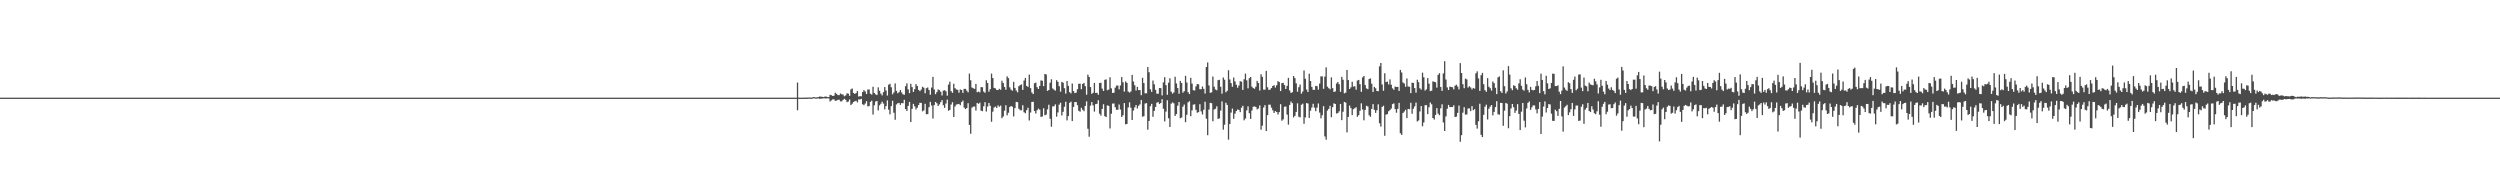 <?xml version="1.0" encoding="UTF-8"?>
<svg xmlns="http://www.w3.org/2000/svg" width="1920" height="150">
  <path d="M0 74.996h1v1.000H0zM1 74.998h1v1.000H1zM2 74.998h1v1.000H2zM3 74.997h1v1.000H3zM4 74.999h1v1.000H4zM5 74.998h1v1.000H5zM6 74.998h1v1.000H6zM7 74.999h1v1.000H7zM8 74.999h1v1.000H8zM9 74.999h1v1.000H9zM10 74.999h1v1.000H10zM11 74.998h1v1.000H11zM12 74.998h1v1.000H12zM13 74.999h1v1.000H13zM14 74.999h1v1.000H14zM15 74.999h1v1.000H15zM16 74.999h1v1.000H16zM17 74.999h1v1.000H17zM18 74.999h1v1.000H18zM19 74.998h1v1.000H19zM20 74.998h1v1.000H20zM21 74.999h1v1.000H21zM22 74.999h1v1.000H22zM23 74.999h1v1.000H23zM24 74.999h1v1.000H24zM25 74.999h1v1.000H25zM26 74.999h1v1.000H26zM27 74.999h1v1.000H27zM28 75.000h1v1.000H28zM29 74.999h1v1.000H29zM30 74.999h1v1.000H30zM31 74.999h1v1.000H31zM32 74.999h1v1.000H32zM33 74.999h1v1.000H33zM34 74.999h1v1.000H34zM35 74.999h1v1.000H35zM36 75.000h1v1.000H36zM37 74.999h1v1.000H37zM38 74.999h1v1.000H38zM39 74.999h1v1.000H39zM40 74.999h1v1.000H40zM41 74.999h1v1.000H41zM42 74.999h1v1.000H42zM43 75.000h1v1.000H43zM44 75.000h1v1.000H44zM45 75.000h1v1.000H45zM46 75.000h1v1.000H46zM47 75.000h1v1.000H47zM48 75.000h1v1.000H48zM49 75.000h1v1.000H49zM50 75.000h1v1.000H50zM51 75.000h1v1.000H51zM52 75.000h1v1.000H52zM53 75.000h1v1.000H53zM54 75.000h1v1.000H54zM55 75.000h1v1.000H55zM56 75.000h1v1.000H56zM57 75.000h1v1.000H57zM58 75.000h1v1.000H58zM59 75.000h1v1.000H59zM60 75.000h1v1.000H60zM61 75.000h1v1.000H61zM62 75.000h1v1.000H62zM63 75.000h1v1.000H63zM64 75.000h1v1.000H64zM65 75.000h1v1.000H65zM66 75.000h1v1.000H66zM67 75.000h1v1.000H67zM68 75.000h1v1.000H68zM69 75.000h1v1.000H69zM70 75.000h1v1.000H70zM71 75.000h1v1.000H71zM72 75.000h1v1.000H72zM73 75.000h1v1.000H73zM74 75.000h1v1.000H74zM75 75.000h1v1.000H75zM76 75.000h1v1.000H76zM77 75.000h1v1.000H77zM78 75.000h1v1.000H78zM79 75.000h1v1.000H79zM80 75.000h1v1.000H80zM81 75.000h1v1.000H81zM82 75.000h1v1.000H82zM83 75.000h1v1.000H83zM84 75.000h1v1.000H84zM85 75.000h1v1.000H85zM86 75.000h1v1.000H86zM87 75.000h1v1.000H87zM88 75.000h1v1.000H88zM89 75.000h1v1.000H89zM90 75.000h1v1.000H90zM91 75.000h1v1.000H91zM92 75.000h1v1.000H92zM93 75.000h1v1.000H93zM94 75.000h1v1.000H94zM95 75.000h1v1.000H95zM96 75.000h1v1.000H96zM97 75.000h1v1.000H97zM98 75.000h1v1.000H98zM99 75.000h1v1.000H99zM100 75.000h1v1.000H100zM101 75.000h1v1.000H101zM102 75.000h1v1.000H102zM103 75.000h1v1.000H103zM104 75.000h1v1.000H104zM105 75.000h1v1.000H105zM106 75.000h1v1.000H106zM107 75.000h1v1.000H107zM108 75.000h1v1.000H108zM109 75.000h1v1.000H109zM110 75.000h1v1.000H110zM111 75.000h1v1.000H111zM112 75.000h1v1.000H112zM113 75.000h1v1.000H113zM114 75.000h1v1.000H114zM115 75.000h1v1.000H115zM116 75.000h1v1.000H116zM117 75.000h1v1.000H117zM118 75.000h1v1.000H118zM119 75.000h1v1.000H119zM120 75.000h1v1.000H120zM121 75.000h1v1.000H121zM122 75.000h1v1.000H122zM123 75.000h1v1.000H123zM124 75.000h1v1.000H124zM125 75.000h1v1.000H125zM126 75.000h1v1.000H126zM127 75.000h1v1.000H127zM128 75.000h1v1.000H128zM129 75.000h1v1.000H129zM130 75.000h1v1.000H130zM131 75.000h1v1.000H131zM132 75.000h1v1.000H132zM133 75.000h1v1.000H133zM134 75.000h1v1.000H134zM135 75.000h1v1.000H135zM136 75.000h1v1.000H136zM137 75.000h1v1.000H137zM138 75.000h1v1.000H138zM139 75.000h1v1.000H139zM140 75.000h1v1.000H140zM141 75.000h1v1.000H141zM142 75.000h1v1.000H142zM143 75.000h1v1.000H143zM144 75.000h1v1.000H144zM145 75.000h1v1.000H145zM146 75.000h1v1.000H146zM147 75.000h1v1.000H147zM148 75.000h1v1.000H148zM149 75.000h1v1.000H149zM150 75.000h1v1.000H150zM151 75.000h1v1.000H151zM152 75.000h1v1.000H152zM153 75.000h1v1.000H153zM154 75.000h1v1.000H154zM155 75.000h1v1.000H155zM156 75.000h1v1.000H156zM157 75.000h1v1.000H157zM158 75.000h1v1.000H158zM159 75.000h1v1.000H159zM160 75.000h1v1.000H160zM161 75.000h1v1.000H161zM162 75.000h1v1.000H162zM163 75.000h1v1.000H163zM164 75.000h1v1.000H164zM165 75.000h1v1.000H165zM166 75.000h1v1.000H166zM167 75.000h1v1.000H167zM168 75.000h1v1.000H168zM169 75.000h1v1.000H169zM170 75.000h1v1.000H170zM171 75.000h1v1.000H171zM172 75.000h1v1.000H172zM173 75.000h1v1.000H173zM174 75.000h1v1.000H174zM175 75.000h1v1.000H175zM176 75.000h1v1.000H176zM177 75.000h1v1.000H177zM178 75.000h1v1.000H178zM179 75.000h1v1.000H179zM180 75.000h1v1.000H180zM181 75.000h1v1.000H181zM182 75.000h1v1.000H182zM183 75.000h1v1.000H183zM184 75.000h1v1.000H184zM185 75.000h1v1.000H185zM186 75.000h1v1.000H186zM187 75.000h1v1.000H187zM188 75.000h1v1.000H188zM189 75.000h1v1.000H189zM190 75.000h1v1.000H190zM191 75.000h1v1.000H191zM192 75.000h1v1.000H192zM193 75.000h1v1.000H193zM194 75.000h1v1.000H194zM195 75.000h1v1.000H195zM196 75.000h1v1.000H196zM197 75.000h1v1.000H197zM198 75.000h1v1.000H198zM199 75.000h1v1.000H199zM200 75.000h1v1.000H200zM201 75.000h1v1.000H201zM202 75.000h1v1.000H202zM203 75.000h1v1.000H203zM204 75.000h1v1.000H204zM205 75.000h1v1.000H205zM206 75.000h1v1.000H206zM207 75.000h1v1.000H207zM208 75.000h1v1.000H208zM209 75.000h1v1.000H209zM210 75.000h1v1.000H210zM211 75.000h1v1.000H211zM212 75.000h1v1.000H212zM213 75.000h1v1.000H213zM214 75.000h1v1.000H214zM215 75.000h1v1.000H215zM216 75.000h1v1.000H216zM217 75.000h1v1.000H217zM218 75.000h1v1.000H218zM219 75.000h1v1.000H219zM220 75.000h1v1.000H220zM221 75.000h1v1.000H221zM222 75.000h1v1.000H222zM223 75.000h1v1.000H223zM224 75.000h1v1.000H224zM225 75.000h1v1.000H225zM226 75.000h1v1.000H226zM227 75.000h1v1.000H227zM228 75.000h1v1.000H228zM229 75.000h1v1.000H229zM230 75.000h1v1.000H230zM231 75.000h1v1.000H231zM232 75.000h1v1.000H232zM233 75.000h1v1.000H233zM234 75.000h1v1.000H234zM235 75.000h1v1.000H235zM236 75.000h1v1.000H236zM237 75.000h1v1.000H237zM238 75.000h1v1.000H238zM239 75.000h1v1.000H239zM240 75.000h1v1.000H240zM241 75.000h1v1.000H241zM242 75.000h1v1.000H242zM243 75.000h1v1.000H243zM244 75.000h1v1.000H244zM245 75.000h1v1.000H245zM246 75.000h1v1.000H246zM247 75.000h1v1.000H247zM248 75.000h1v1.000H248zM249 75.000h1v1.000H249zM250 75.000h1v1.000H250zM251 75.000h1v1.000H251zM252 75.000h1v1.000H252zM253 75.000h1v1.000H253zM254 75.000h1v1.000H254zM255 75.000h1v1.000H255zM256 75.000h1v1.000H256zM257 75.000h1v1.000H257zM258 75.000h1v1.000H258zM259 75.000h1v1.000H259zM260 75.000h1v1.000H260zM261 75.000h1v1.000H261zM262 75.000h1v1.000H262zM263 75.000h1v1.000H263zM264 75.000h1v1.000H264zM265 75.000h1v1.000H265zM266 75.000h1v1.000H266zM267 75.000h1v1.000H267zM268 75.000h1v1.000H268zM269 75.000h1v1.000H269zM270 75.000h1v1.000H270zM271 75.000h1v1.000H271zM272 75.000h1v1.000H272zM273 75.000h1v1.000H273zM274 75.000h1v1.000H274zM275 75.000h1v1.000H275zM276 75.000h1v1.000H276zM277 75.000h1v1.000H277zM278 75.000h1v1.000H278zM279 75.000h1v1.000H279zM280 75.000h1v1.000H280zM281 75.000h1v1.000H281zM282 75.000h1v1.000H282zM283 75.000h1v1.000H283zM284 75.000h1v1.000H284zM285 75.000h1v1.000H285zM286 75.000h1v1.000H286zM287 75.000h1v1.000H287zM288 75.000h1v1.000H288zM289 75.000h1v1.000H289zM290 75.000h1v1.000H290zM291 75.000h1v1.000H291zM292 75.000h1v1.000H292zM293 75.000h1v1.000H293zM294 75.000h1v1.000H294zM295 75.000h1v1.000H295zM296 75.000h1v1.000H296zM297 75.000h1v1.000H297zM298 75.000h1v1.000H298zM299 75.000h1v1.000H299zM300 75.000h1v1.000H300zM301 75.000h1v1.000H301zM302 75.000h1v1.000H302zM303 75.000h1v1.000H303zM304 75.000h1v1.000H304zM305 75.000h1v1.000H305zM306 75.000h1v1.000H306zM307 75.000h1v1.000H307zM308 75.000h1v1.000H308zM309 75.000h1v1.000H309zM310 75.000h1v1.000H310zM311 75.000h1v1.000H311zM312 75.000h1v1.000H312zM313 75.000h1v1.000H313zM314 75.000h1v1.000H314zM315 75.000h1v1.000H315zM316 75.000h1v1.000H316zM317 75.000h1v1.000H317zM318 75.000h1v1.000H318zM319 75.000h1v1.000H319zM320 75.000h1v1.000H320zM321 75.000h1v1.000H321zM322 75.000h1v1.000H322zM323 75.000h1v1.000H323zM324 75.000h1v1.000H324zM325 75.000h1v1.000H325zM326 75.000h1v1.000H326zM327 75.000h1v1.000H327zM328 75.000h1v1.000H328zM329 75.000h1v1.000H329zM330 75.000h1v1.000H330zM331 75.000h1v1.000H331zM332 75.000h1v1.000H332zM333 75.000h1v1.000H333zM334 75.000h1v1.000H334zM335 75.000h1v1.000H335zM336 75.000h1v1.000H336zM337 75.000h1v1.000H337zM338 75.000h1v1.000H338zM339 75.000h1v1.000H339zM340 75.000h1v1.000H340zM341 75.000h1v1.000H341zM342 75.000h1v1.000H342zM343 75.000h1v1.000H343zM344 75.000h1v1.000H344zM345 75.000h1v1.000H345zM346 75.000h1v1.000H346zM347 75.000h1v1.000H347zM348 75.000h1v1.000H348zM349 75.000h1v1.000H349zM350 75.000h1v1.000H350zM351 75.000h1v1.000H351zM352 75.000h1v1.000H352zM353 75.000h1v1.000H353zM354 75.000h1v1.000H354zM355 75.000h1v1.000H355zM356 75.000h1v1.000H356zM357 75.000h1v1.000H357zM358 75.000h1v1.000H358zM359 75.000h1v1.000H359zM360 75.000h1v1.000H360zM361 75.000h1v1.000H361zM362 75.000h1v1.000H362zM363 75.000h1v1.000H363zM364 75.000h1v1.000H364zM365 75.000h1v1.000H365zM366 75.000h1v1.000H366zM367 75.000h1v1.000H367zM368 75.000h1v1.000H368zM369 75.000h1v1.000H369zM370 75.000h1v1.000H370zM371 75.000h1v1.000H371zM372 75.000h1v1.000H372zM373 75.000h1v1.000H373zM374 75.000h1v1.000H374zM375 75.000h1v1.000H375zM376 75.000h1v1.000H376zM377 75.000h1v1.000H377zM378 75.000h1v1.000H378zM379 75.000h1v1.000H379zM380 75.000h1v1.000H380zM381 75.000h1v1.000H381zM382 75.000h1v1.000H382zM383 75.000h1v1.000H383zM384 75.000h1v1.000H384zM385 75.000h1v1.000H385zM386 75.000h1v1.000H386zM387 75.000h1v1.000H387zM388 75.000h1v1.000H388zM389 75.000h1v1.000H389zM390 75.000h1v1.000H390zM391 75.000h1v1.000H391zM392 75.000h1v1.000H392zM393 75.000h1v1.000H393zM394 75.000h1v1.000H394zM395 75.000h1v1.000H395zM396 75.000h1v1.000H396zM397 75.000h1v1.000H397zM398 75.000h1v1.000H398zM399 75.000h1v1.000H399zM400 75.000h1v1.000H400zM401 75.000h1v1.000H401zM402 75.000h1v1.000H402zM403 75.000h1v1.000H403zM404 75.000h1v1.000H404zM405 75.000h1v1.000H405zM406 75.000h1v1.000H406zM407 75.000h1v1.000H407zM408 75.000h1v1.000H408zM409 75.000h1v1.000H409zM410 75.000h1v1.000H410zM411 75.000h1v1.000H411zM412 75.000h1v1.000H412zM413 75.000h1v1.000H413zM414 75.000h1v1.000H414zM415 75.000h1v1.000H415zM416 75.000h1v1.000H416zM417 75.000h1v1.000H417zM418 75.000h1v1.000H418zM419 75.000h1v1.000H419zM420 75.000h1v1.000H420zM421 75.000h1v1.000H421zM422 75.000h1v1.000H422zM423 75.000h1v1.000H423zM424 75.000h1v1.000H424zM425 75.000h1v1.000H425zM426 75.000h1v1.000H426zM427 75.000h1v1.000H427zM428 75.000h1v1.000H428zM429 75.000h1v1.000H429zM430 75.000h1v1.000H430zM431 75.000h1v1.000H431zM432 75.000h1v1.000H432zM433 75.000h1v1.000H433zM434 75.000h1v1.000H434zM435 75.000h1v1.000H435zM436 75.000h1v1.000H436zM437 75.000h1v1.000H437zM438 75.000h1v1.000H438zM439 75.000h1v1.000H439zM440 75.000h1v1.000H440zM441 75.000h1v1.000H441zM442 75.000h1v1.000H442zM443 75.000h1v1.000H443zM444 75.000h1v1.000H444zM445 75.000h1v1.000H445zM446 75.000h1v1.000H446zM447 75.000h1v1.000H447zM448 75.000h1v1.000H448zM449 75.000h1v1.000H449zM450 75.000h1v1.000H450zM451 75.000h1v1.000H451zM452 75.000h1v1.000H452zM453 75.000h1v1.000H453zM454 75.000h1v1.000H454zM455 75.000h1v1.000H455zM456 75.000h1v1.000H456zM457 75.000h1v1.000H457zM458 75.000h1v1.000H458zM459 75.000h1v1.000H459zM460 75.000h1v1.000H460zM461 75.000h1v1.000H461zM462 75.000h1v1.000H462zM463 75.000h1v1.000H463zM464 75.000h1v1.000H464zM465 75.000h1v1.000H465zM466 75.000h1v1.000H466zM467 75.000h1v1.000H467zM468 75.000h1v1.000H468zM469 75.000h1v1.000H469zM470 75.000h1v1.000H470zM471 75.000h1v1.000H471zM472 75.000h1v1.000H472zM473 75.000h1v1.000H473zM474 75.000h1v1.000H474zM475 75.000h1v1.000H475zM476 75.000h1v1.000H476zM477 75.000h1v1.000H477zM478 75.000h1v1.000H478zM479 75.000h1v1.000H479zM480 75.000h1v1.000H480zM481 75.000h1v1.000H481zM482 75.000h1v1.000H482zM483 75.000h1v1.000H483zM484 75.000h1v1.000H484zM485 75.000h1v1.000H485zM486 75.000h1v1.000H486zM487 75.000h1v1.000H487zM488 75.000h1v1.000H488zM489 75.000h1v1.000H489zM490 75.000h1v1.000H490zM491 75.000h1v1.000H491zM492 75.000h1v1.000H492zM493 75.000h1v1.000H493zM494 75.000h1v1.000H494zM495 75.000h1v1.000H495zM496 75.000h1v1.000H496zM497 75.000h1v1.000H497zM498 75.000h1v1.000H498zM499 75.000h1v1.000H499zM500 75.000h1v1.000H500zM501 75.000h1v1.000H501zM502 75.000h1v1.000H502zM503 75.000h1v1.000H503zM504 75.000h1v1.000H504zM505 75.000h1v1.000H505zM506 75.000h1v1.000H506zM507 75.000h1v1.000H507zM508 75.000h1v1.000H508zM509 75.000h1v1.000H509zM510 75.000h1v1.000H510zM511 75.000h1v1.000H511zM512 75.000h1v1.000H512zM513 75.000h1v1.000H513zM514 75.000h1v1.000H514zM515 75.000h1v1.000H515zM516 75.000h1v1.000H516zM517 75.000h1v1.000H517zM518 75.000h1v1.000H518zM519 75.000h1v1.000H519zM520 75.000h1v1.000H520zM521 75.000h1v1.000H521zM522 75.000h1v1.000H522zM523 75.000h1v1.000H523zM524 75.000h1v1.000H524zM525 75.000h1v1.000H525zM526 75.000h1v1.000H526zM527 75.000h1v1.000H527zM528 75.000h1v1.000H528zM529 75.000h1v1.000H529zM530 75.000h1v1.000H530zM531 75.000h1v1.000H531zM532 75.000h1v1.000H532zM533 75.000h1v1.000H533zM534 75.000h1v1.000H534zM535 75.000h1v1.000H535zM536 75.000h1v1.000H536zM537 75.000h1v1.000H537zM538 75.000h1v1.000H538zM539 75.000h1v1.000H539zM540 75.000h1v1.000H540zM541 75.000h1v1.000H541zM542 75.000h1v1.000H542zM543 75.000h1v1.000H543zM544 75.000h1v1.000H544zM545 75.000h1v1.000H545zM546 75.000h1v1.000H546zM547 75.000h1v1.000H547zM548 75.000h1v1.000H548zM549 75.000h1v1.000H549zM550 75.000h1v1.000H550zM551 75.000h1v1.000H551zM552 75.000h1v1.000H552zM553 75.000h1v1.000H553zM554 75.000h1v1.000H554zM555 75.000h1v1.000H555zM556 75.000h1v1.000H556zM557 75.000h1v1.000H557zM558 75.000h1v1.000H558zM559 75.000h1v1.000H559zM560 75.000h1v1.000H560zM561 75.000h1v1.000H561zM562 75.000h1v1.000H562zM563 75.000h1v1.000H563zM564 75.000h1v1.000H564zM565 75.000h1v1.000H565zM566 75.000h1v1.000H566zM567 75.000h1v1.000H567zM568 75.000h1v1.000H568zM569 75.000h1v1.000H569zM570 75.000h1v1.000H570zM571 75.000h1v1.000H571zM572 75.000h1v1.000H572zM573 75.000h1v1.000H573zM574 75.000h1v1.000H574zM575 75.000h1v1.000H575zM576 75.000h1v1.000H576zM577 75.000h1v1.000H577zM578 75.000h1v1.000H578zM579 75.000h1v1.000H579zM580 75.000h1v1.000H580zM581 75.000h1v1.000H581zM582 75.000h1v1.000H582zM583 75.000h1v1.000H583zM584 75.000h1v1.000H584zM585 75.000h1v1.000H585zM586 75.000h1v1.000H586zM587 75.000h1v1.000H587zM588 75.000h1v1.000H588zM589 75.000h1v1.000H589zM590 75.000h1v1.000H590zM591 75.000h1v1.000H591zM592 75.000h1v1.000H592zM593 75.000h1v1.000H593zM594 75.000h1v1.000H594zM595 75.000h1v1.000H595zM596 75.000h1v1.000H596zM597 75.000h1v1.000H597zM598 75.000h1v1.000H598zM599 75.000h1v1.000H599zM600 75.000h1v1.000H600zM601 75.000h1v1.000H601zM602 75.000h1v1.000H602zM603 75.000h1v1.000H603zM604 75.000h1v1.000H604zM605 75.000h1v1.000H605zM606 75.000h1v1.000H606zM607 75.000h1v1.000H607zM608 75.000h1v1.000H608zM609 75.000h1v1.000H609zM610 75.000h1v1.000H610zM611 75.000h1v1.000H611zM612 63.374h1v21.318H612zM613 74.964h1v1.000H613zM614 75.000h1v1.000H614zM615 75.000h1v1.000H615zM616 74.988h1v1.000H616zM617 74.976h1v1.000H617zM618 74.977h1v1.000H618zM619 74.975h1v1.000H619zM620 74.874h1v1.000H620zM621 74.841h1v1.000H621zM622 74.880h1v1.000H622zM623 74.966h1v1.000H623zM624 74.625h1v1.000H624zM625 74.481h1v1.000H625zM626 74.882h1v1.000H626zM627 74.718h1v1.000H627zM628 74.563h1v1.000H628zM629 74.085h1v1.837H629zM630 74.246h1v1.465H630zM631 74.330h1v1.399H631zM632 74.536h1v1.000H632zM633 74.173h1v1.397H633zM634 74.145h1v1.475H634zM635 74.476h1v1.000H635zM636 74.609h1v1.000H636zM637 72.797h1v5.132H637zM638 73.108h1v3.985H638zM639 73.672h1v2.680H639zM640 73.532h1v2.773H640zM641 71.208h1v6.263H641zM642 72.092h1v5.102H642zM643 73.037h1v3.675H643zM644 73.066h1v3.477H644zM645 71.802h1v6.077H645zM646 72.413h1v5.421H646zM647 72.653h1v4.032H647zM648 73.944h1v1.912H648zM649 73.253h1v3.462H649zM650 71.667h1v6.824H650zM651 71.940h1v6.018H651zM652 73.623h1v2.763H652zM653 68.633h1v12.075H653zM654 67.957h1v11.689H654zM655 71.377h1v6.949H655zM656 72.158h1v5.563H656zM657 71.483h1v5.937H657zM658 69.812h1v8.809H658zM659 74.161h1v2.195H659zM660 73.845h1v2.543H660zM661 73.991h1v1.899H661zM662 70.715h1v9.346H662zM663 69.261h1v11.533H663zM664 70.254h1v9.237H664zM665 72.214h1v5.505H665zM666 68.766h1v12.916H666zM667 68.684h1v12.808H667zM668 71.957h1v6.265H668zM669 72.650h1v4.656H669zM670 66.622h1v21.387H670zM671 71.357h1v9.481H671zM672 72.471h1v5.492H672zM673 73.008h1v4.525H673zM674 67.050h1v17.754H674zM675 69.697h1v11.190H675zM676 71.911h1v7.758H676zM677 73.283h1v4.805H677zM678 70.768h1v8.788H678zM679 66.843h1v17.196H679zM680 69.507h1v11.968H680zM681 73.362h1v3.765H681zM682 65.093h1v19.127H682zM683 64.327h1v23.520H683zM684 66.995h1v14.493H684zM685 72.405h1v5.007H685zM686 71.026h1v15.567H686zM687 64.060h1v27.946H687zM688 69.762h1v10.469H688zM689 71.651h1v7.653H689zM690 70.806h1v8.268H690zM691 69.116h1v11.402H691zM692 70.997h1v8.172H692zM693 72.437h1v6.861H693zM694 72.751h1v3.901H694zM695 66.179h1v17.579H695zM696 63.977h1v21.195H696zM697 68.680h1v12.652H697zM698 71.542h1v6.699H698zM699 64.371h1v29.368H699zM700 66.918h1v16.697H700zM701 70.619h1v9.138H701zM702 68.503h1v13.162H702zM703 64.564h1v19.480H703zM704 66.087h1v16.587H704zM705 69.070h1v11.594H705zM706 70.060h1v8.868H706zM707 68.831h1v10.221H707zM708 66.631h1v18.890H708zM709 67.404h1v17.399H709zM710 71.606h1v8.108H710zM711 67.757h1v20.007H711zM712 67.177h1v20.452H712zM713 69.171h1v13.180H713zM714 72.779h1v5.415H714zM715 67.211h1v13.779H715zM716 59.018h1v32.037H716zM717 68.700h1v12.066H717zM718 72.332h1v5.942H718zM719 70.762h1v8.532H719zM720 68.712h1v12.686H720zM721 69.224h1v10.942H721zM722 70.440h1v7.989H722zM723 73.296h1v3.554H723zM724 69.558h1v11.270H724zM725 69.270h1v13.572H725zM726 70.136h1v9.379H726zM727 73.487h1v3.029H727zM728 64.900h1v20.136H728zM729 62.711h1v21.742H729zM730 70.025h1v10.233H730zM731 71.272h1v7.242H731zM732 64.289h1v25.570H732zM733 67.717h1v14.036H733zM734 68.720h1v11.595H734zM735 68.987h1v11.039H735zM736 71.145h1v8.680H736zM737 68.731h1v12.124H737zM738 69.124h1v9.332H738zM739 71.345h1v5.908H739zM740 68.237h1v14.408H740zM741 68.237h1v15.544H741zM742 69.612h1v13.365H742zM743 70.925h1v8.329H743zM744 56.532h1v39.416H744zM745 61.634h1v41.098H745zM746 67.210h1v15.429H746zM747 67.790h1v14.056H747zM748 68.228h1v13.588H748zM749 64.458h1v20.468H749zM750 70.819h1v8.219H750zM751 70.289h1v9.504H751zM752 70.889h1v7.949H752zM753 66.891h1v18.089H753zM754 67.022h1v18.382H754zM755 70.321h1v11.275H755zM756 71.255h1v7.194H756zM757 61.653h1v23.996H757zM758 63.736h1v18.134H758zM759 70.424h1v8.666H759zM760 68.468h1v12.779H760zM761 56.501h1v37.006H761zM762 59.931h1v25.837H762zM763 67.467h1v15.122H763zM764 67.902h1v13.889H764zM765 69.060h1v13.838H765zM766 69.175h1v11.789H766zM767 68.224h1v13.748H767zM768 68.920h1v12.158H768zM769 61.990h1v28.775H769zM770 63.769h1v25.700H770zM771 66.766h1v18.290H771zM772 68.897h1v11.970H772zM773 58.616h1v29.939H773zM774 60.008h1v26.586H774zM775 67.095h1v15.123H775zM776 68.861h1v12.519H776zM777 69.706h1v12.257H777zM778 62.820h1v26.641H778zM779 67.546h1v15.506H779zM780 69.516h1v8.731H780zM781 70.930h1v7.538H781zM782 66.211h1v17.282H782zM783 65.329h1v19.291H783zM784 64.822h1v19.933H784zM785 69.033h1v11.738H785zM786 61.867h1v24.339H786zM787 59.858h1v27.149H787zM788 65.951h1v18.693H788zM789 66.751h1v15.992H789zM790 57.342h1v35.196H790zM791 67.667h1v18.742H791zM792 71.000h1v7.265H792zM793 72.236h1v5.928H793zM794 63.931h1v21.339H794zM795 63.424h1v23.790H795zM796 66.964h1v17.701H796zM797 68.356h1v15.102H797zM798 66.021h1v18.206H798zM799 61.727h1v28.040H799zM800 62.077h1v27.416H800zM801 66.174h1v16.986H801zM802 56.852h1v31.654H802zM803 57.196h1v30.793H803zM804 69.795h1v14.243H804zM805 69.098h1v11.331H805zM806 63.563h1v27.697H806zM807 60.880h1v36.475H807zM808 67.917h1v13.807H808zM809 68.809h1v12.826H809zM810 69.645h1v10.543H810zM811 61.570h1v28.046H811zM812 62.894h1v23.463H812zM813 66.196h1v14.193H813zM814 70.400h1v8.509H814zM815 62.881h1v25.787H815zM816 63.527h1v22.316H816zM817 67.758h1v14.280H817zM818 71.895h1v6.239H818zM819 62.224h1v30.258H819zM820 65.922h1v23.275H820zM821 70.779h1v8.240H821zM822 71.732h1v6.359H822zM823 64.171h1v28.796H823zM824 69.930h1v12.202H824zM825 71.518h1v6.852H825zM826 71.108h1v7.281H826zM827 68.509h1v12.277H827zM828 64.351h1v20.758H828zM829 64.195h1v21.597H829zM830 68.516h1v14.295H830zM831 64.479h1v19.851H831zM832 63.678h1v21.746H832zM833 66.200h1v15.174H833zM834 72.719h1v5.159H834zM835 57.280h1v41.612H835zM836 59.075h1v45.937H836zM837 66.863h1v14.306H837zM838 72.027h1v6.354H838zM839 71.216h1v9.696H839zM840 63.691h1v22.010H840zM841 71.379h1v8.615H841zM842 71.245h1v8.466H842zM843 72.761h1v4.195H843zM844 63.727h1v23.646H844zM845 63.564h1v25.234H845zM846 68.025h1v15.645H846zM847 69.821h1v10.269H847zM848 61.277h1v27.892H848zM849 60.970h1v28.947H849zM850 69.289h1v11.683H850zM851 68.798h1v12.514H851zM852 59.326h1v39.357H852zM853 67.824h1v19.526H853zM854 71.393h1v8.154H854zM855 71.216h1v8.265H855zM856 67.336h1v15.055H856zM857 65.736h1v18.667H857zM858 65.711h1v18.552H858zM859 68.603h1v11.700H859zM860 65.660h1v18.451H860zM861 59.174h1v30.668H861zM862 63.177h1v25.366H862zM863 70.343h1v8.813H863zM864 62.540h1v32.965H864zM865 63.620h1v31.569H865zM866 70.339h1v12.216H866zM867 71.114h1v7.484H867zM868 70.225h1v12.499H868zM869 57.518h1v34.650H869zM870 62.639h1v22.257H870zM871 65.478h1v17.025H871zM872 69.474h1v11.175H872zM873 66.711h1v16.569H873zM874 69.184h1v12.086H874zM875 69.226h1v10.901H875zM876 73.088h1v3.670H876zM877 59.701h1v29.935H877zM878 63.721h1v25.544H878zM879 71.704h1v7.814H879zM880 71.632h1v7.563H880zM881 51.475h1v48.096H881zM882 55.487h1v37.369H882zM883 68.618h1v12.999H883zM884 70.538h1v9.222H884zM885 61.872h1v27.809H885zM886 64.745h1v20.409H886zM887 68.977h1v13.167H887zM888 71.956h1v6.904H888zM889 71.981h1v6.472H889zM890 67.605h1v12.299H890zM891 67.666h1v11.424H891zM892 73.255h1v2.924H892zM893 63.246h1v20.287H893zM894 59.309h1v33.948H894zM895 65.366h1v20.353H895zM896 72.784h1v4.205H896zM897 63.564h1v27.244H897zM898 60.097h1v37.455H898zM899 70.342h1v9.295H899zM900 71.910h1v6.721H900zM901 70.995h1v8.388H901zM902 58.918h1v30.191H902zM903 64.093h1v23.490H903zM904 67.641h1v13.510H904zM905 72.007h1v6.337H905zM906 62.176h1v28.659H906zM907 63.760h1v26.490H907zM908 71.164h1v10.741H908zM909 70.016h1v10.263H909zM910 58.230h1v35.640H910zM911 63.394h1v24.795H911zM912 70.834h1v7.746H912zM913 72.259h1v5.456H913zM914 59.746h1v29.485H914zM915 64.192h1v20.574H915zM916 69.269h1v11.091H916zM917 69.512h1v10.571H917zM918 66.356h1v18.041H918zM919 64.509h1v22.056H919zM920 64.779h1v21.332H920zM921 68.517h1v11.528H921zM922 68.520h1v17.009H922zM923 66.409h1v21.493H923zM924 68.256h1v16.016H924zM925 71.843h1v6.269H925zM926 51.473h1v39.657H926zM927 47.963h1v55.893H927zM928 65.652h1v18.458H928zM929 71.268h1v7.719H929zM930 70.924h1v8.325H930zM931 58.785h1v34.344H931zM932 66.573h1v17.564H932zM933 68.685h1v14.895H933zM934 69.349h1v12.320H934zM935 61.605h1v29.730H935zM936 61.297h1v29.514H936zM937 66.619h1v18.303H937zM938 71.941h1v5.946H938zM939 59.525h1v40.074H939zM940 61.259h1v34.530H940zM941 70.852h1v8.058H941zM942 69.760h1v10.822H942zM943 53.976h1v53.287H943zM944 61.015h1v34.284H944zM945 63.836h1v22.617H945zM946 66.588h1v16.798H946zM947 59.539h1v31.680H947zM948 62.492h1v24.796H948zM949 65.101h1v20.222H949zM950 67.365h1v16.691H950zM951 65.674h1v18.768H951zM952 62.344h1v23.755H952zM953 62.775h1v19.948H953zM954 69.089h1v12.150H954zM955 60.874h1v31.563H955zM956 56.544h1v34.473H956zM957 61.706h1v23.090H957zM958 67.825h1v13.877H958zM959 60.045h1v26.954H959zM960 59.140h1v32.182H960zM961 66.582h1v18.287H961zM962 67.678h1v14.318H962zM963 68.138h1v13.590H963zM964 66.536h1v15.645H964zM965 62.106h1v21.922H965zM966 63.752h1v19.568H966zM967 69.514h1v11.424H967zM968 57.052h1v42.583H968zM969 59.046h1v37.488H969zM970 68.792h1v13.783H970zM971 68.861h1v11.856H971zM972 54.437h1v46.237H972zM973 67.043h1v21.400H973zM974 69.054h1v11.350H974zM975 68.736h1v11.647H975zM976 67.608h1v15.066H976zM977 66.062h1v18.687H977zM978 65.412h1v21.386H978zM979 67.235h1v18.096H979zM980 65.458h1v20.581H980zM981 62.295h1v25.667H981zM982 63.055h1v23.073H982zM983 69.919h1v10.115H983zM984 63.850h1v28.879H984zM985 63.638h1v28.053H985zM986 65.321h1v16.694H986zM987 68.341h1v13.414H987zM988 65.957h1v22.067H988zM989 59.814h1v35.856H989zM990 69.468h1v11.142H990zM991 71.393h1v6.577H991zM992 70.801h1v8.475H992zM993 58.373h1v31.765H993zM994 60.006h1v28.973H994zM995 63.995h1v21.970H995zM996 70.429h1v8.923H996zM997 66.944h1v22.701H997zM998 64.903h1v25.236H998zM999 71.928h1v8.583H999zM1000 70.260h1v9.332H1000zM1001 54.121h1v40.978H1001zM1002 60.443h1v29.694H1002zM1003 68.765h1v10.396H1003zM1004 70.600h1v8.936H1004zM1005 56.652h1v33.904H1005zM1006 62.207h1v22.845H1006zM1007 66.705h1v15.888H1007zM1008 68.943h1v10.777H1008zM1009 69.000h1v13.701H1009zM1010 65.960h1v19.466H1010zM1011 66.224h1v16.469H1011zM1012 68.854h1v10.593H1012zM1013 64.231h1v22.259H1013zM1014 58.641h1v32.240H1014zM1015 58.662h1v29.817H1015zM1016 68.177h1v13.338H1016zM1017 58.825h1v45.986H1017zM1018 51.718h1v55.582H1018zM1019 66.555h1v18.387H1019zM1020 67.733h1v15.868H1020zM1021 68.581h1v12.669H1021zM1022 59.462h1v30.527H1022zM1023 67.690h1v14.616H1023zM1024 70.593h1v8.758H1024zM1025 70.213h1v9.651H1025zM1026 64.090h1v23.123H1026zM1027 62.954h1v23.891H1027zM1028 64.728h1v20.759H1028zM1029 70.525h1v9.289H1029zM1030 59.022h1v33.227H1030zM1031 61.247h1v24.552H1031zM1032 71.704h1v6.557H1032zM1033 71.094h1v7.700H1033zM1034 53.700h1v47.969H1034zM1035 61.477h1v28.331H1035zM1036 68.336h1v12.771H1036zM1037 67.085h1v15.942H1037zM1038 62.776h1v25.630H1038zM1039 66.514h1v17.332H1039zM1040 66.213h1v16.953H1040zM1041 68.854h1v13.548H1041zM1042 61.840h1v27.878H1042zM1043 61.413h1v26.993H1043zM1044 64.666h1v20.415H1044zM1045 70.528h1v8.808H1045zM1046 59.453h1v24.611H1046zM1047 58.384h1v34.052H1047zM1048 65.348h1v19.017H1048zM1049 67.867h1v13.335H1049zM1050 68.484h1v13.285H1050zM1051 60.740h1v27.762H1051zM1052 60.216h1v29.482H1052zM1053 64.246h1v19.406H1053zM1054 70.637h1v9.351H1054zM1055 66.737h1v17.622H1055zM1056 67.808h1v18.864H1056zM1057 69.899h1v14.764H1057zM1058 70.053h1v10.099H1058zM1059 50.961h1v43.687H1059zM1060 48.395h1v48.841H1060zM1061 64.883h1v17.239H1061zM1062 69.666h1v11.516H1062zM1063 56.255h1v48.064H1063zM1064 63.039h1v24.950H1064zM1065 62.669h1v24.960H1065zM1066 64.859h1v20.581H1066zM1067 60.969h1v23.605H1067zM1068 65.080h1v18.298H1068zM1069 67.825h1v12.132H1069zM1070 68.947h1v10.453H1070zM1071 66.436h1v17.373H1071zM1072 66.817h1v19.762H1072zM1073 66.708h1v16.894H1073zM1074 69.856h1v9.154H1074zM1075 53.687h1v48.641H1075zM1076 55.663h1v47.990H1076zM1077 63.340h1v23.518H1077zM1078 64.113h1v21.518H1078zM1079 66.614h1v17.688H1079zM1080 60.238h1v30.492H1080zM1081 66.408h1v17.254H1081zM1082 66.613h1v17.274H1082zM1083 71.514h1v7.418H1083zM1084 63.519h1v23.813H1084zM1085 63.625h1v19.868H1085zM1086 67.629h1v14.097H1086zM1087 71.171h1v7.625H1087zM1088 61.258h1v32.007H1088zM1089 63.090h1v29.407H1089zM1090 67.790h1v17.808H1090zM1091 68.791h1v12.643H1091zM1092 55.817h1v41.215H1092zM1093 59.345h1v34.691H1093zM1094 69.563h1v11.297H1094zM1095 68.561h1v12.153H1095zM1096 59.932h1v27.714H1096zM1097 64.258h1v18.142H1097zM1098 69.991h1v8.763H1098zM1099 69.625h1v10.526H1099zM1100 62.470h1v28.134H1100zM1101 62.880h1v28.909H1101zM1102 63.178h1v25.110H1102zM1103 67.257h1v15.785H1103zM1104 57.426h1v29.837H1104zM1105 56.219h1v32.255H1105zM1106 66.772h1v16.451H1106zM1107 69.786h1v10.333H1107zM1108 56.347h1v37.699H1108zM1109 47.011h1v53.602H1109zM1110 61.060h1v28.356H1110zM1111 67.119h1v16.377H1111zM1112 69.123h1v11.461H1112zM1113 66.534h1v15.752H1113zM1114 66.804h1v15.371H1114zM1115 67.044h1v15.199H1115zM1116 68.667h1v12.227H1116zM1117 65.849h1v24.072H1117zM1118 65.084h1v24.475H1118zM1119 66.451h1v20.234H1119zM1120 68.663h1v12.413H1120zM1121 48.476h1v60.370H1121zM1122 56.066h1v47.755H1122zM1123 64.650h1v21.893H1123zM1124 67.719h1v14.623H1124zM1125 60.366h1v27.664H1125zM1126 60.982h1v26.917H1126zM1127 67.229h1v16.135H1127zM1128 66.222h1v17.016H1128zM1129 67.186h1v18.179H1129zM1130 68.723h1v12.774H1130zM1131 67.535h1v17.143H1131zM1132 68.116h1v15.693H1132zM1133 56.305h1v39.568H1133zM1134 54.772h1v43.974H1134zM1135 60.201h1v32.933H1135zM1136 69.777h1v9.893H1136zM1137 57.744h1v45.799H1137zM1138 55.942h1v49.342H1138zM1139 64.654h1v23.534H1139zM1140 69.264h1v12.724H1140zM1141 70.494h1v9.873H1141zM1142 60.008h1v31.724H1142zM1143 66.617h1v16.896H1143zM1144 67.766h1v14.084H1144zM1145 69.623h1v11.044H1145zM1146 62.588h1v25.996H1146zM1147 63.831h1v22.066H1147zM1148 67.424h1v14.850H1148zM1149 72.277h1v5.435H1149zM1150 59.379h1v28.360H1150zM1151 58.723h1v29.388H1151zM1152 70.100h1v8.911H1152zM1153 71.380h1v7.727H1153zM1154 54.031h1v42.585H1154zM1155 66.215h1v18.756H1155zM1156 71.805h1v7.236H1156zM1157 70.201h1v9.473H1157zM1158 50.777h1v47.722H1158zM1159 57.271h1v31.941H1159zM1160 67.838h1v15.446H1160zM1161 69.260h1v10.612H1161zM1162 65.468h1v16.886H1162zM1163 65.972h1v20.704H1163zM1164 67.813h1v17.135H1164zM1165 68.872h1v11.101H1165zM1166 64.060h1v23.434H1166zM1167 60.891h1v39.010H1167zM1168 65.873h1v19.886H1168zM1169 68.790h1v10.298H1169zM1170 69.618h1v23.073H1170zM1171 59.510h1v38.349H1171zM1172 64.705h1v18.600H1172zM1173 68.996h1v10.025H1173zM1174 70.943h1v6.966H1174zM1175 66.694h1v17.688H1175zM1176 69.016h1v13.391H1176zM1177 69.356h1v11.551H1177zM1178 69.079h1v11.902H1178zM1179 66.316h1v17.746H1179zM1180 62.198h1v24.909H1180zM1181 65.970h1v17.714H1181zM1182 71.514h1v6.894H1182zM1183 56.553h1v46.352H1183zM1184 61.373h1v28.183H1184zM1185 70.008h1v11.792H1185zM1186 72.470h1v5.422H1186zM1187 58.147h1v28.290H1187zM1188 63.978h1v19.026H1188zM1189 68.341h1v11.590H1189zM1190 67.860h1v12.375H1190zM1191 63.703h1v23.591H1191zM1192 56.549h1v36.215H1192zM1193 56.716h1v36.214H1193zM1194 66.122h1v18.149H1194zM1195 66.122h1v19.301H1195zM1196 65.545h1v23.446H1196zM1197 70.426h1v13.188H1197zM1198 72.283h1v5.296H1198zM1199 69.587h1v19.798H1199zM1200 50.931h1v50.214H1200zM1201 67.232h1v15.430H1201zM1202 68.865h1v12.747H1202zM1203 69.788h1v10.716H1203zM1204 63.151h1v25.286H1204zM1205 63.924h1v22.350H1205zM1206 68.443h1v15.435H1206zM1207 71.329h1v7.710H1207zM1208 61.311h1v27.701H1208zM1209 58.787h1v25.223H1209zM1210 69.301h1v11.768H1210zM1211 68.138h1v12.910H1211zM1212 57.308h1v35.559H1212zM1213 57.080h1v35.469H1213zM1214 67.261h1v14.707H1214zM1215 70.014h1v10.083H1215zM1216 59.537h1v35.562H1216zM1217 65.813h1v18.343H1217zM1218 66.333h1v16.521H1218zM1219 70.101h1v8.941H1219zM1220 63.458h1v21.793H1220zM1221 64.882h1v21.184H1221zM1222 65.168h1v16.445H1222zM1223 65.530h1v18.600H1223zM1224 60.448h1v26.545H1224zM1225 62.453h1v25.246H1225zM1226 64.841h1v20.664H1226zM1227 71.802h1v5.961H1227zM1228 67.139h1v20.907H1228zM1229 61.287h1v36.063H1229zM1230 65.822h1v16.138H1230zM1231 70.375h1v9.324H1231zM1232 72.390h1v5.843H1232zM1233 62.148h1v25.548H1233zM1234 65.016h1v20.797H1234zM1235 67.976h1v12.348H1235zM1236 69.195h1v10.837H1236zM1237 67.015h1v16.111H1237zM1238 69.021h1v13.946H1238zM1239 69.792h1v10.238H1239zM1240 71.488h1v7.223H1240zM1241 60.483h1v28.364H1241zM1242 59.573h1v27.543H1242zM1243 68.738h1v12.078H1243zM1244 72.777h1v4.478H1244zM1245 51.372h1v49.037H1245zM1246 54.196h1v38.906H1246zM1247 69.025h1v12.073H1247zM1248 71.360h1v7.839H1248zM1249 62.253h1v27.400H1249zM1250 64.505h1v20.225H1250zM1251 68.465h1v15.311H1251zM1252 69.205h1v11.892H1252zM1253 68.357h1v14.612H1253zM1254 61.200h1v28.338H1254zM1255 61.209h1v28.362H1255zM1256 68.098h1v13.212H1256zM1257 57.875h1v33.098H1257zM1258 55.235h1v40.177H1258zM1259 60.713h1v24.289H1259zM1260 70.948h1v8.080H1260zM1261 70.931h1v8.261H1261zM1262 57.964h1v39.717H1262zM1263 65.328h1v18.740H1263zM1264 67.798h1v15.629H1264zM1265 68.933h1v12.496H1265zM1266 65.693h1v17.908H1266zM1267 65.818h1v18.933H1267zM1268 66.201h1v18.297H1268zM1269 70.063h1v10.185H1269zM1270 66.839h1v20.852H1270zM1271 66.154h1v21.278H1271zM1272 68.723h1v12.402H1272zM1273 71.829h1v6.600H1273zM1274 55.018h1v53.586H1274zM1275 60.374h1v35.422H1275zM1276 66.615h1v17.291H1276zM1277 68.554h1v14.107H1277zM1278 61.441h1v30.102H1278zM1279 63.296h1v22.743H1279zM1280 67.949h1v14.052H1280zM1281 69.156h1v11.771H1281zM1282 68.781h1v12.534H1282zM1283 65.678h1v21.582H1283zM1284 68.047h1v18.608H1284zM1285 69.714h1v12.092H1285zM1286 63.286h1v23.975H1286zM1287 59.348h1v25.325H1287zM1288 63.907h1v18.354H1288zM1289 68.837h1v12.450H1289zM1290 70.330h1v15.574H1290zM1291 56.789h1v36.817H1291zM1292 64.443h1v19.964H1292zM1293 68.936h1v12.356H1293zM1294 69.517h1v11.052H1294zM1295 67.281h1v13.916H1295zM1296 65.927h1v15.764H1296zM1297 65.770h1v15.782H1297zM1298 70.101h1v8.575H1298zM1299 62.612h1v22.927H1299zM1300 59.028h1v24.866H1300zM1301 65.231h1v15.574H1301zM1302 69.534h1v10.668H1302zM1303 59.656h1v29.712H1303zM1304 61.679h1v23.692H1304zM1305 69.202h1v11.576H1305zM1306 69.013h1v11.680H1306zM1307 62.183h1v28.572H1307zM1308 65.908h1v17.149H1308zM1309 67.874h1v15.287H1309zM1310 68.348h1v14.440H1310zM1311 63.749h1v24.043H1311zM1312 66.713h1v16.853H1312zM1313 66.834h1v15.999H1313zM1314 67.940h1v14.243H1314zM1315 63.664h1v19.097H1315zM1316 61.568h1v24.229H1316zM1317 62.600h1v19.651H1317zM1318 69.342h1v11.009H1318zM1319 61.561h1v25.317H1319zM1320 55.921h1v37.505H1320zM1321 66.166h1v15.841H1321zM1322 68.820h1v13.072H1322zM1323 69.959h1v10.217H1323zM1324 60.592h1v27.730H1324zM1325 64.231h1v22.776H1325zM1326 68.774h1v13.471H1326zM1327 68.052h1v14.004H1327zM1328 68.201h1v13.407H1328zM1329 67.454h1v17.154H1329zM1330 70.630h1v12.101H1330zM1331 70.904h1v8.489H1331zM1332 59.173h1v32.365H1332zM1333 63.427h1v27.907H1333zM1334 70.192h1v9.825H1334zM1335 73.539h1v3.167H1335zM1336 57.147h1v46.698H1336zM1337 68.534h1v20.470H1337zM1338 71.131h1v8.631H1338zM1339 71.441h1v7.990H1339zM1340 68.127h1v18.093H1340zM1341 62.181h1v25.342H1341zM1342 65.398h1v21.194H1342zM1343 69.265h1v12.642H1343zM1344 66.919h1v16.707H1344zM1345 64.720h1v20.627H1345zM1346 64.638h1v19.290H1346zM1347 71.842h1v6.254H1347zM1348 61.662h1v22.021H1348zM1349 59.052h1v31.539H1349zM1350 65.639h1v15.323H1350zM1351 70.174h1v9.995H1351zM1352 71.325h1v7.761H1352zM1353 59.815h1v28.582H1353zM1354 70.510h1v8.240H1354zM1355 69.081h1v11.272H1355zM1356 71.241h1v7.325H1356zM1357 68.459h1v13.114H1357zM1358 67.734h1v15.937H1358zM1359 69.313h1v13.571H1359zM1360 71.520h1v7.015H1360zM1361 63.852h1v22.413H1361zM1362 61.917h1v23.630H1362zM1363 65.192h1v17.717H1363zM1364 71.035h1v7.634H1364zM1365 57.486h1v43.516H1365zM1366 63.037h1v25.377H1366zM1367 67.519h1v13.860H1367zM1368 66.598h1v16.537H1368zM1369 58.661h1v26.511H1369zM1370 64.930h1v19.683H1370zM1371 69.407h1v10.091H1371zM1372 69.510h1v9.702H1372zM1373 68.517h1v14.286H1373zM1374 67.278h1v14.663H1374zM1375 67.650h1v13.859H1375zM1376 69.865h1v9.668H1376zM1377 67.177h1v15.637H1377zM1378 59.891h1v31.338H1378zM1379 64.814h1v18.609H1379zM1380 71.358h1v7.491H1380zM1381 69.286h1v16.348H1381zM1382 48.273h1v57.428H1382zM1383 66.320h1v18.646H1383zM1384 69.229h1v11.282H1384zM1385 67.286h1v15.151H1385zM1386 64.722h1v17.981H1386zM1387 70.891h1v9.759H1387zM1388 68.726h1v11.718H1388zM1389 71.022h1v7.753H1389zM1390 59.135h1v32.701H1390zM1391 53.620h1v40.341H1391zM1392 63.444h1v23.552H1392zM1393 71.319h1v6.501H1393zM1394 61.981h1v35.038H1394zM1395 65.447h1v27.708H1395zM1396 71.222h1v8.506H1396zM1397 72.723h1v5.218H1397zM1398 55.821h1v43.060H1398zM1399 62.331h1v22.304H1399zM1400 69.018h1v11.073H1400zM1401 69.294h1v9.864H1401zM1402 64.964h1v19.805H1402zM1403 64.409h1v23.164H1403zM1404 67.548h1v19.515H1404zM1405 70.289h1v9.239H1405zM1406 70.785h1v11.400H1406zM1407 56.494h1v33.223H1407zM1408 64.146h1v20.940H1408zM1409 68.321h1v13.485H1409zM1410 65.775h1v14.044H1410zM1411 53.399h1v43.548H1411zM1412 61.562h1v26.722H1412zM1413 69.832h1v10.805H1413zM1414 68.831h1v12.513H1414zM1415 62.627h1v25.912H1415zM1416 69.586h1v11.880H1416zM1417 69.418h1v11.696H1417zM1418 70.408h1v8.084H1418zM1419 68.257h1v13.106H1419zM1420 67.635h1v14.810H1420zM1421 68.797h1v12.953H1421zM1422 68.073h1v13.507H1422zM1423 52.905h1v41.355H1423zM1424 51.992h1v43.769H1424zM1425 66.731h1v16.046H1425zM1426 68.555h1v12.180H1426zM1427 58.720h1v43.114H1427zM1428 67.747h1v20.511H1428zM1429 67.671h1v13.627H1429zM1430 67.678h1v14.178H1430zM1431 63.917h1v19.455H1431zM1432 61.340h1v24.718H1432zM1433 67.348h1v12.547H1433zM1434 67.978h1v11.864H1434zM1435 61.148h1v25.722H1435zM1436 59.186h1v28.051H1436zM1437 62.048h1v20.863H1437zM1438 73.113h1v4.343H1438zM1439 68.055h1v19.192H1439zM1440 60.667h1v34.822H1440zM1441 68.367h1v15.751H1441zM1442 68.602h1v13.680H1442zM1443 68.972h1v12.958H1443zM1444 64.194h1v21.696H1444zM1445 72.415h1v5.613H1445zM1446 71.306h1v7.908H1446zM1447 71.345h1v7.909H1447zM1448 66.430h1v16.768H1448zM1449 65.974h1v14.530H1449zM1450 66.055h1v14.543H1450zM1451 70.633h1v8.623H1451zM1452 67.070h1v22.284H1452zM1453 67.247h1v22.074H1453zM1454 71.470h1v8.878H1454zM1455 71.467h1v6.515H1455zM1456 51.713h1v43.895H1456zM1457 54.921h1v40.057H1457zM1458 69.643h1v10.350H1458zM1459 72.042h1v5.569H1459zM1460 65.999h1v17.974H1460zM1461 70.126h1v9.801H1461zM1462 68.736h1v10.376H1462zM1463 68.865h1v10.017H1463zM1464 64.313h1v22.470H1464zM1465 62.289h1v29.566H1465zM1466 66.695h1v20.841H1466zM1467 71.389h1v6.573H1467zM1468 61.095h1v28.583H1468zM1469 64.708h1v31.155H1469zM1470 69.287h1v11.285H1470zM1471 70.737h1v8.264H1471zM1472 71.447h1v7.223H1472zM1473 58.824h1v35.295H1473zM1474 70.186h1v10.753H1474zM1475 70.413h1v10.575H1475zM1476 71.643h1v7.738H1476zM1477 67.635h1v14.639H1477zM1478 68.723h1v12.069H1478zM1479 68.969h1v11.721H1479zM1480 70.714h1v7.713H1480zM1481 63.724h1v23.347H1481zM1482 63.977h1v26.456H1482zM1483 66.525h1v19.430H1483zM1484 71.809h1v6.434H1484zM1485 59.230h1v31.141H1485zM1486 61.978h1v23.142H1486zM1487 69.938h1v10.593H1487zM1488 69.330h1v11.969H1488zM1489 60.459h1v28.581H1489zM1490 60.290h1v29.594H1490zM1491 69.963h1v9.990H1491zM1492 70.323h1v9.678H1492zM1493 68.056h1v13.845H1493zM1494 69.159h1v12.608H1494zM1495 70.909h1v11.629H1495zM1496 72.593h1v5.542H1496zM1497 68.639h1v13.857H1497zM1498 58.228h1v33.852H1498zM1499 64.458h1v19.432H1499zM1500 67.398h1v14.993H1500zM1501 67.295h1v15.439H1501zM1502 61.419h1v39.077H1502zM1503 71.842h1v6.854H1503zM1504 71.549h1v6.828H1504zM1505 71.186h1v7.558H1505zM1506 62.788h1v29.740H1506zM1507 68.567h1v13.462H1507zM1508 70.989h1v7.012H1508zM1509 72.436h1v5.104H1509zM1510 64.976h1v19.499H1510zM1511 60.233h1v28.048H1511zM1512 61.074h1v26.458H1512zM1513 67.560h1v14.352H1513zM1514 58.844h1v34.000H1514zM1515 60.835h1v28.485H1515zM1516 67.911h1v14.617H1516zM1517 68.939h1v11.868H1517zM1518 59.793h1v37.740H1518zM1519 67.021h1v18.799H1519zM1520 72.185h1v7.105H1520zM1521 72.299h1v7.156H1521zM1522 65.632h1v17.399H1522zM1523 66.242h1v20.270H1523zM1524 64.562h1v20.135H1524zM1525 64.805h1v19.634H1525zM1526 64.286h1v24.908H1526zM1527 62.751h1v30.224H1527zM1528 65.311h1v23.971H1528zM1529 72.163h1v5.494H1529zM1530 69.612h1v15.672H1530zM1531 56.169h1v39.034H1531zM1532 67.155h1v12.192H1532zM1533 73.034h1v3.821H1533zM1534 73.540h1v3.647H1534zM1535 57.273h1v38.042H1535zM1536 69.266h1v10.749H1536zM1537 68.572h1v13.639H1537zM1538 69.262h1v11.989H1538zM1539 56.737h1v36.351H1539zM1540 60.830h1v31.116H1540zM1541 66.553h1v14.700H1541zM1542 69.894h1v10.707H1542zM1543 62.836h1v25.080H1543zM1544 60.032h1v28.513H1544zM1545 68.385h1v13.643H1545zM1546 70.512h1v8.998H1546zM1547 61.829h1v38.076H1547zM1548 64.948h1v24.088H1548zM1549 69.430h1v11.255H1549zM1550 71.224h1v8.546H1550zM1551 67.589h1v16.004H1551zM1552 70.171h1v9.827H1552zM1553 69.220h1v12.842H1553zM1554 70.385h1v10.782H1554zM1555 66.703h1v17.163H1555zM1556 65.719h1v18.241H1556zM1557 67.200h1v14.866H1557zM1558 71.027h1v6.918H1558zM1559 68.292h1v18.176H1559zM1560 64.134h1v26.775H1560zM1561 67.057h1v17.622H1561zM1562 71.186h1v7.498H1562zM1563 72.905h1v3.964H1563zM1564 58.591h1v35.929H1564zM1565 66.304h1v16.436H1565zM1566 71.568h1v7.409H1566zM1567 71.196h1v6.476H1567zM1568 63.560h1v21.937H1568zM1569 67.955h1v14.824H1569zM1570 69.500h1v9.434H1570zM1571 70.770h1v8.370H1571zM1572 64.708h1v17.926H1572zM1573 65.176h1v19.802H1573zM1574 68.909h1v12.795H1574zM1575 71.794h1v6.145H1575zM1576 59.163h1v32.078H1576zM1577 59.402h1v29.658H1577zM1578 69.989h1v10.704H1578zM1579 72.116h1v5.298H1579zM1580 63.042h1v30.404H1580zM1581 68.705h1v15.343H1581zM1582 71.859h1v5.831H1582zM1583 72.822h1v4.721H1583zM1584 71.972h1v6.267H1584zM1585 67.605h1v15.575H1585zM1586 65.659h1v18.103H1586zM1587 67.602h1v12.896H1587zM1588 66.930h1v14.665H1588zM1589 57.769h1v37.750H1589zM1590 62.853h1v26.756H1590zM1591 70.266h1v10.111H1591zM1592 72.301h1v5.796H1592zM1593 55.892h1v43.674H1593zM1594 69.794h1v12.781H1594zM1595 70.786h1v9.056H1595zM1596 71.336h1v7.231H1596zM1597 59.026h1v34.286H1597zM1598 65.959h1v17.808H1598zM1599 67.292h1v13.122H1599zM1600 70.811h1v7.668H1600zM1601 65.439h1v18.882H1601zM1602 64.805h1v20.032H1602zM1603 67.344h1v14.269H1603zM1604 72.212h1v5.523H1604zM1605 61.506h1v36.800H1605zM1606 64.148h1v34.421H1606zM1607 71.100h1v7.174H1607zM1608 70.823h1v7.519H1608zM1609 59.266h1v31.628H1609zM1610 61.417h1v23.333H1610zM1611 69.043h1v11.703H1611zM1612 68.742h1v12.451H1612zM1613 70.070h1v12.176H1613zM1614 67.743h1v15.846H1614zM1615 68.055h1v15.933H1615zM1616 68.893h1v11.314H1616zM1617 69.329h1v10.258H1617zM1618 68.275h1v16.624H1618zM1619 69.471h1v14.074H1619zM1620 72.485h1v4.364H1620zM1621 65.731h1v23.554H1621zM1622 50.370h1v47.065H1622zM1623 59.352h1v28.656H1623zM1624 69.695h1v11.181H1624zM1625 71.103h1v7.931H1625zM1626 63.193h1v27.406H1626zM1627 66.731h1v16.491H1627zM1628 69.472h1v12.965H1628zM1629 70.656h1v10.013H1629zM1630 67.754h1v14.381H1630zM1631 63.312h1v18.986H1631zM1632 67.782h1v12.633H1632zM1633 70.691h1v8.924H1633zM1634 62.241h1v30.513H1634zM1635 64.502h1v26.238H1635zM1636 71.383h1v10.019H1636zM1637 72.509h1v4.990H1637zM1638 58.460h1v42.923H1638zM1639 66.387h1v24.818H1639zM1640 68.043h1v14.535H1640zM1641 69.125h1v11.503H1641zM1642 63.747h1v22.315H1642zM1643 65.789h1v18.474H1643zM1644 68.733h1v12.346H1644zM1645 70.272h1v9.542H1645zM1646 69.612h1v11.557H1646zM1647 65.533h1v21.784H1647zM1648 66.171h1v20.183H1648zM1649 70.393h1v8.651H1649zM1650 65.920h1v13.555H1650zM1651 57.857h1v28.149H1651zM1652 63.713h1v18.665H1652zM1653 70.693h1v8.802H1653zM1654 71.851h1v5.863H1654zM1655 57.392h1v35.627H1655zM1656 61.588h1v25.122H1656zM1657 66.741h1v16.525H1657zM1658 70.136h1v10.508H1658zM1659 63.427h1v22.798H1659zM1660 68.423h1v13.614H1660zM1661 68.258h1v12.409H1661zM1662 69.949h1v8.918H1662zM1663 65.806h1v28.381H1663zM1664 61.686h1v33.985H1664zM1665 68.278h1v18.419H1665zM1666 70.053h1v9.829H1666zM1667 60.242h1v32.942H1667zM1668 63.372h1v24.552H1668zM1669 69.304h1v11.685H1669zM1670 70.520h1v8.734H1670zM1671 52.205h1v49.198H1671zM1672 62.849h1v24.892H1672zM1673 70.727h1v9.940H1673zM1674 71.346h1v9.064H1674zM1675 70.180h1v9.083H1675zM1676 66.164h1v16.625H1676zM1677 65.893h1v18.269H1677zM1678 71.257h1v7.153H1678zM1679 67.872h1v13.725H1679zM1680 62.690h1v27.446H1680zM1681 65.115h1v20.911H1681zM1682 69.511h1v10.747H1682zM1683 70.078h1v9.959H1683zM1684 54.192h1v51.912H1684zM1685 68.808h1v14.785H1685zM1686 72.354h1v6.381H1686zM1687 70.578h1v8.848H1687zM1688 61.659h1v26.146H1688zM1689 66.534h1v17.602H1689zM1690 66.452h1v18.273H1690zM1691 69.174h1v12.414H1691zM1692 71.194h1v11.961H1692zM1693 70.015h1v13.434H1693zM1694 70.253h1v10.201H1694zM1695 70.601h1v8.923H1695zM1696 55.910h1v43.642H1696zM1697 60.390h1v35.521H1697zM1698 69.232h1v10.273H1698zM1699 69.244h1v10.161H1699zM1700 58.892h1v36.583H1700zM1701 67.372h1v20.366H1701zM1702 71.358h1v6.744H1702zM1703 72.674h1v4.893H1703zM1704 71.702h1v8.792H1704zM1705 71.693h1v7.634H1705zM1706 70.010h1v8.964H1706zM1707 71.546h1v6.005H1707zM1708 63.315h1v25.189H1708zM1709 58.594h1v32.891H1709zM1710 60.126h1v29.732H1710zM1711 69.034h1v11.954H1711zM1712 70.740h1v7.819H1712zM1713 54.751h1v42.864H1713zM1714 66.024h1v18.433H1714zM1715 70.356h1v9.407H1715zM1716 70.278h1v9.399H1716zM1717 59.066h1v30.150H1717zM1718 69.039h1v12.495H1718zM1719 71.803h1v7.021H1719zM1720 72.226h1v6.528H1720zM1721 64.007h1v24.459H1721zM1722 68.080h1v14.870H1722zM1723 68.140h1v14.314H1723zM1724 69.245h1v11.712H1724zM1725 65.510h1v24.155H1725zM1726 65.722h1v22.417H1726zM1727 69.667h1v9.634H1727zM1728 71.464h1v7.371H1728zM1729 57.419h1v40.223H1729zM1730 62.500h1v22.773H1730zM1731 68.949h1v11.763H1731zM1732 71.866h1v7.037H1732zM1733 69.541h1v14.433H1733zM1734 70.717h1v9.763H1734zM1735 69.858h1v12.752H1735zM1736 70.310h1v11.392H1736zM1737 71.679h1v6.078H1737zM1738 73.090h1v3.527H1738zM1739 71.871h1v6.259H1739zM1740 72.272h1v5.520H1740zM1741 72.816h1v4.073H1741zM1742 71.879h1v6.226H1742zM1743 71.994h1v6.000H1743zM1744 72.998h1v3.923H1744zM1745 72.684h1v4.639H1745zM1746 73.015h1v4.061H1746zM1747 72.456h1v5.227H1747zM1748 72.268h1v5.503H1748zM1749 72.682h1v4.601H1749zM1750 73.699h1v2.843H1750zM1751 73.391h1v3.137H1751zM1752 73.225h1v3.475H1752zM1753 73.500h1v2.980H1753zM1754 74.036h1v1.976H1754zM1755 73.753h1v2.512H1755zM1756 73.883h1v2.257H1756zM1757 73.951h1v2.087H1757zM1758 74.067h1v1.870H1758zM1759 73.679h1v2.601H1759zM1760 73.579h1v2.801H1760zM1761 73.710h1v2.583H1761zM1762 74.322h1v1.399H1762zM1763 74.627h1v1.000H1763zM1764 74.243h1v1.505H1764zM1765 74.337h1v1.307H1765zM1766 74.176h1v1.596H1766zM1767 74.109h1v1.761H1767zM1768 74.272h1v1.428H1768zM1769 74.234h1v1.539H1769zM1770 74.151h1v1.695H1770zM1771 74.353h1v1.292H1771zM1772 74.344h1v1.314H1772zM1773 74.500h1v1.000H1773zM1774 74.829h1v1.000H1774zM1775 74.499h1v1.003H1775zM1776 74.642h1v1.000H1776zM1777 74.582h1v1.000H1777zM1778 74.678h1v1.000H1778zM1779 74.714h1v1.000H1779zM1780 74.811h1v1.000H1780zM1781 74.715h1v1.000H1781zM1782 74.598h1v1.000H1782zM1783 74.665h1v1.000H1783zM1784 74.684h1v1.000H1784zM1785 74.671h1v1.000H1785zM1786 74.690h1v1.000H1786zM1787 74.853h1v1.000H1787zM1788 74.907h1v1.000H1788zM1789 74.940h1v1.000H1789zM1790 74.928h1v1.000H1790zM1791 74.854h1v1.000H1791zM1792 74.864h1v1.000H1792zM1793 74.852h1v1.000H1793zM1794 74.852h1v1.000H1794zM1795 74.825h1v1.000H1795zM1796 74.806h1v1.000H1796zM1797 74.815h1v1.000H1797zM1798 74.880h1v1.000H1798zM1799 74.906h1v1.000H1799zM1800 74.884h1v1.000H1800zM1801 74.906h1v1.000H1801zM1802 74.955h1v1.000H1802zM1803 74.943h1v1.000H1803zM1804 74.950h1v1.000H1804zM1805 74.933h1v1.000H1805zM1806 74.922h1v1.000H1806zM1807 74.904h1v1.000H1807zM1808 74.924h1v1.000H1808zM1809 74.877h1v1.000H1809zM1810 74.858h1v1.000H1810zM1811 74.871h1v1.000H1811zM1812 74.885h1v1.000H1812zM1813 74.914h1v1.000H1813zM1814 74.925h1v1.000H1814zM1815 74.906h1v1.000H1815zM1816 74.921h1v1.000H1816zM1817 74.968h1v1.000H1817zM1818 74.966h1v1.000H1818zM1819 74.961h1v1.000H1819zM1820 74.925h1v1.000H1820zM1821 74.918h1v1.000H1821zM1822 74.920h1v1.000H1822zM1823 74.935h1v1.000H1823zM1824 74.944h1v1.000H1824zM1825 74.948h1v1.000H1825zM1826 74.978h1v1.000H1826zM1827 74.986h1v1.000H1827zM1828 74.962h1v1.000H1828zM1829 74.959h1v1.000H1829zM1830 74.950h1v1.000H1830zM1831 74.944h1v1.000H1831zM1832 74.941h1v1.000H1832zM1833 74.930h1v1.000H1833zM1834 74.951h1v1.000H1834zM1835 74.986h1v1.000H1835zM1836 74.964h1v1.000H1836zM1837 74.953h1v1.000H1837zM1838 74.970h1v1.000H1838zM1839 74.983h1v1.000H1839zM1840 74.983h1v1.000H1840zM1841 74.974h1v1.000H1841zM1842 74.978h1v1.000H1842zM1843 74.979h1v1.000H1843zM1844 74.971h1v1.000H1844zM1845 74.970h1v1.000H1845zM1846 74.975h1v1.000H1846zM1847 74.983h1v1.000H1847zM1848 74.983h1v1.000H1848zM1849 74.988h1v1.000H1849zM1850 74.991h1v1.000H1850zM1851 74.983h1v1.000H1851zM1852 74.981h1v1.000H1852zM1853 74.970h1v1.000H1853zM1854 74.971h1v1.000H1854zM1855 74.991h1v1.000H1855zM1856 74.980h1v1.000H1856zM1857 74.978h1v1.000H1857zM1858 74.978h1v1.000H1858zM1859 74.987h1v1.000H1859zM1860 74.996h1v1.000H1860zM1861 74.989h1v1.000H1861zM1862 74.983h1v1.000H1862zM1863 74.986h1v1.000H1863zM1864 74.994h1v1.000H1864zM1865 74.990h1v1.000H1865zM1866 74.987h1v1.000H1866zM1867 74.994h1v1.000H1867zM1868 74.994h1v1.000H1868zM1869 74.993h1v1.000H1869zM1870 74.993h1v1.000H1870zM1871 74.990h1v1.000H1871zM1872 74.987h1v1.000H1872zM1873 74.988h1v1.000H1873zM1874 74.984h1v1.000H1874zM1875 74.987h1v1.000H1875zM1876 74.994h1v1.000H1876zM1877 74.989h1v1.000H1877zM1878 74.989h1v1.000H1878zM1879 74.991h1v1.000H1879zM1880 74.997h1v1.000H1880zM1881 74.997h1v1.000H1881zM1882 74.992h1v1.000H1882zM1883 74.991h1v1.000H1883zM1884 74.993h1v1.000H1884zM1885 74.995h1v1.000H1885zM1886 74.994h1v1.000H1886zM1887 74.994h1v1.000H1887zM1888 74.998h1v1.000H1888zM1889 74.999h1v1.000H1889zM1890 74.998h1v1.000H1890zM1891 74.998h1v1.000H1891zM1892 74.996h1v1.000H1892zM1893 74.996h1v1.000H1893zM1894 74.996h1v1.000H1894zM1895 74.994h1v1.000H1895zM1896 74.996h1v1.000H1896zM1897 74.998h1v1.000H1897zM1898 74.997h1v1.000H1898zM1899 74.997h1v1.000H1899zM1900 74.998h1v1.000H1900zM1901 74.999h1v1.000H1901zM1902 74.999h1v1.000H1902zM1903 74.999h1v1.000H1903zM1904 74.999h1v1.000H1904zM1905 74.997h1v1.000H1905zM1906 74.999h1v1.000H1906zM1907 74.999h1v1.000H1907zM1908 74.999h1v1.000H1908zM1909 74.999h1v1.000H1909zM1910 75.000h1v1.000H1910zM1911 75.000h1v1.000H1911zM1912 75.000h1v1.000H1912zM1913 75.000h1v1.000H1913zM1914 75.000h1v1.000H1914zM1915 75.000h1v1.000H1915zM1916 75.000h1v1.000H1916zM1917 75.000h1v1.000H1917zM1918 75.000h1v1.000H1918zM1919 75.000h1v1.000H1919z" fill="#4a4a4a"></path>
</svg>
